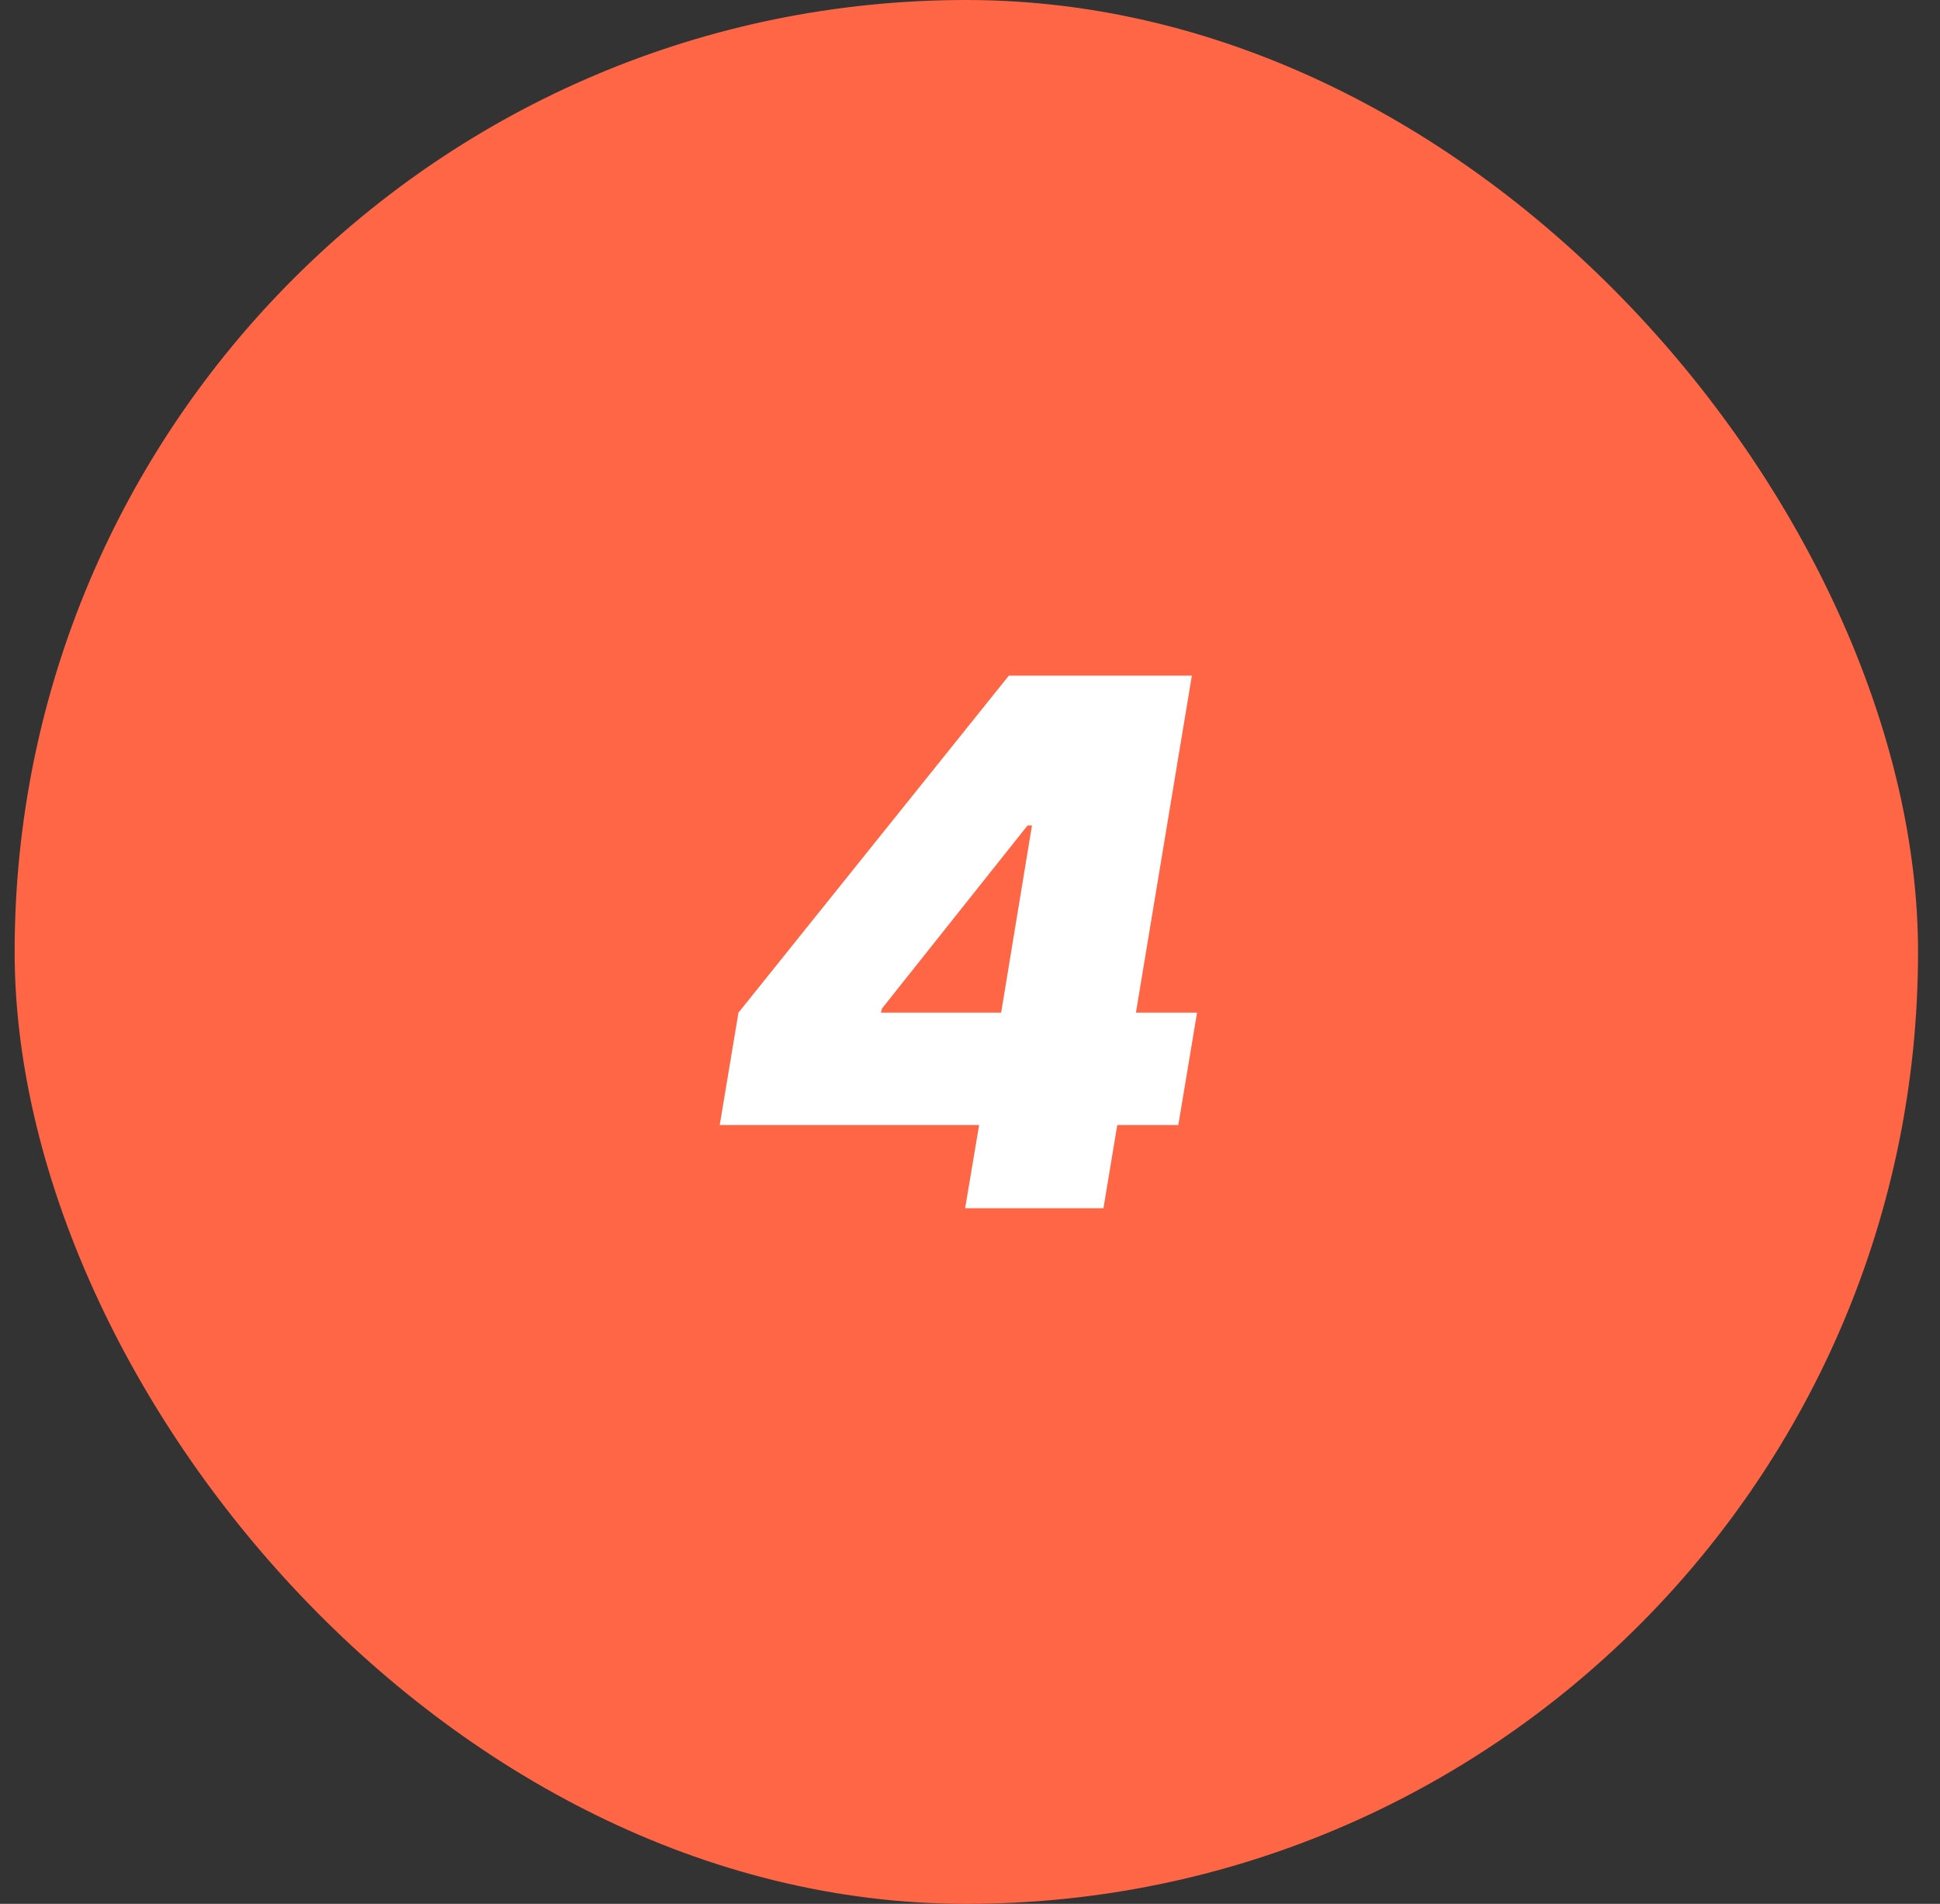 <?xml version="1.0" encoding="UTF-8"?> <svg xmlns="http://www.w3.org/2000/svg" width="53" height="52" viewBox="0 0 53 52" fill="none"><rect x="0" y="0" width="53" height="52" fill="#333333" stroke="none"/><g clip-path="url(#clip0_23_1219)"><rect x="0.4" width="52" height="52" rx="26" fill="#FF6645"></rect><path d="M19.663 30.727L20.174 27.659L27.561 18.454H30.345L29.663 22.546H28.072L24.095 27.546L24.066 27.659H32.703L32.191 30.727H19.663ZM26.367 33L26.907 29.79L27.22 28.454L28.867 18.454H32.561L30.146 33H26.367Z" fill="white"></path></g><defs><clipPath id="clip0_23_1219"><rect x="0.4" width="52" height="52" rx="26" fill="white"></rect></clipPath></defs></svg> 